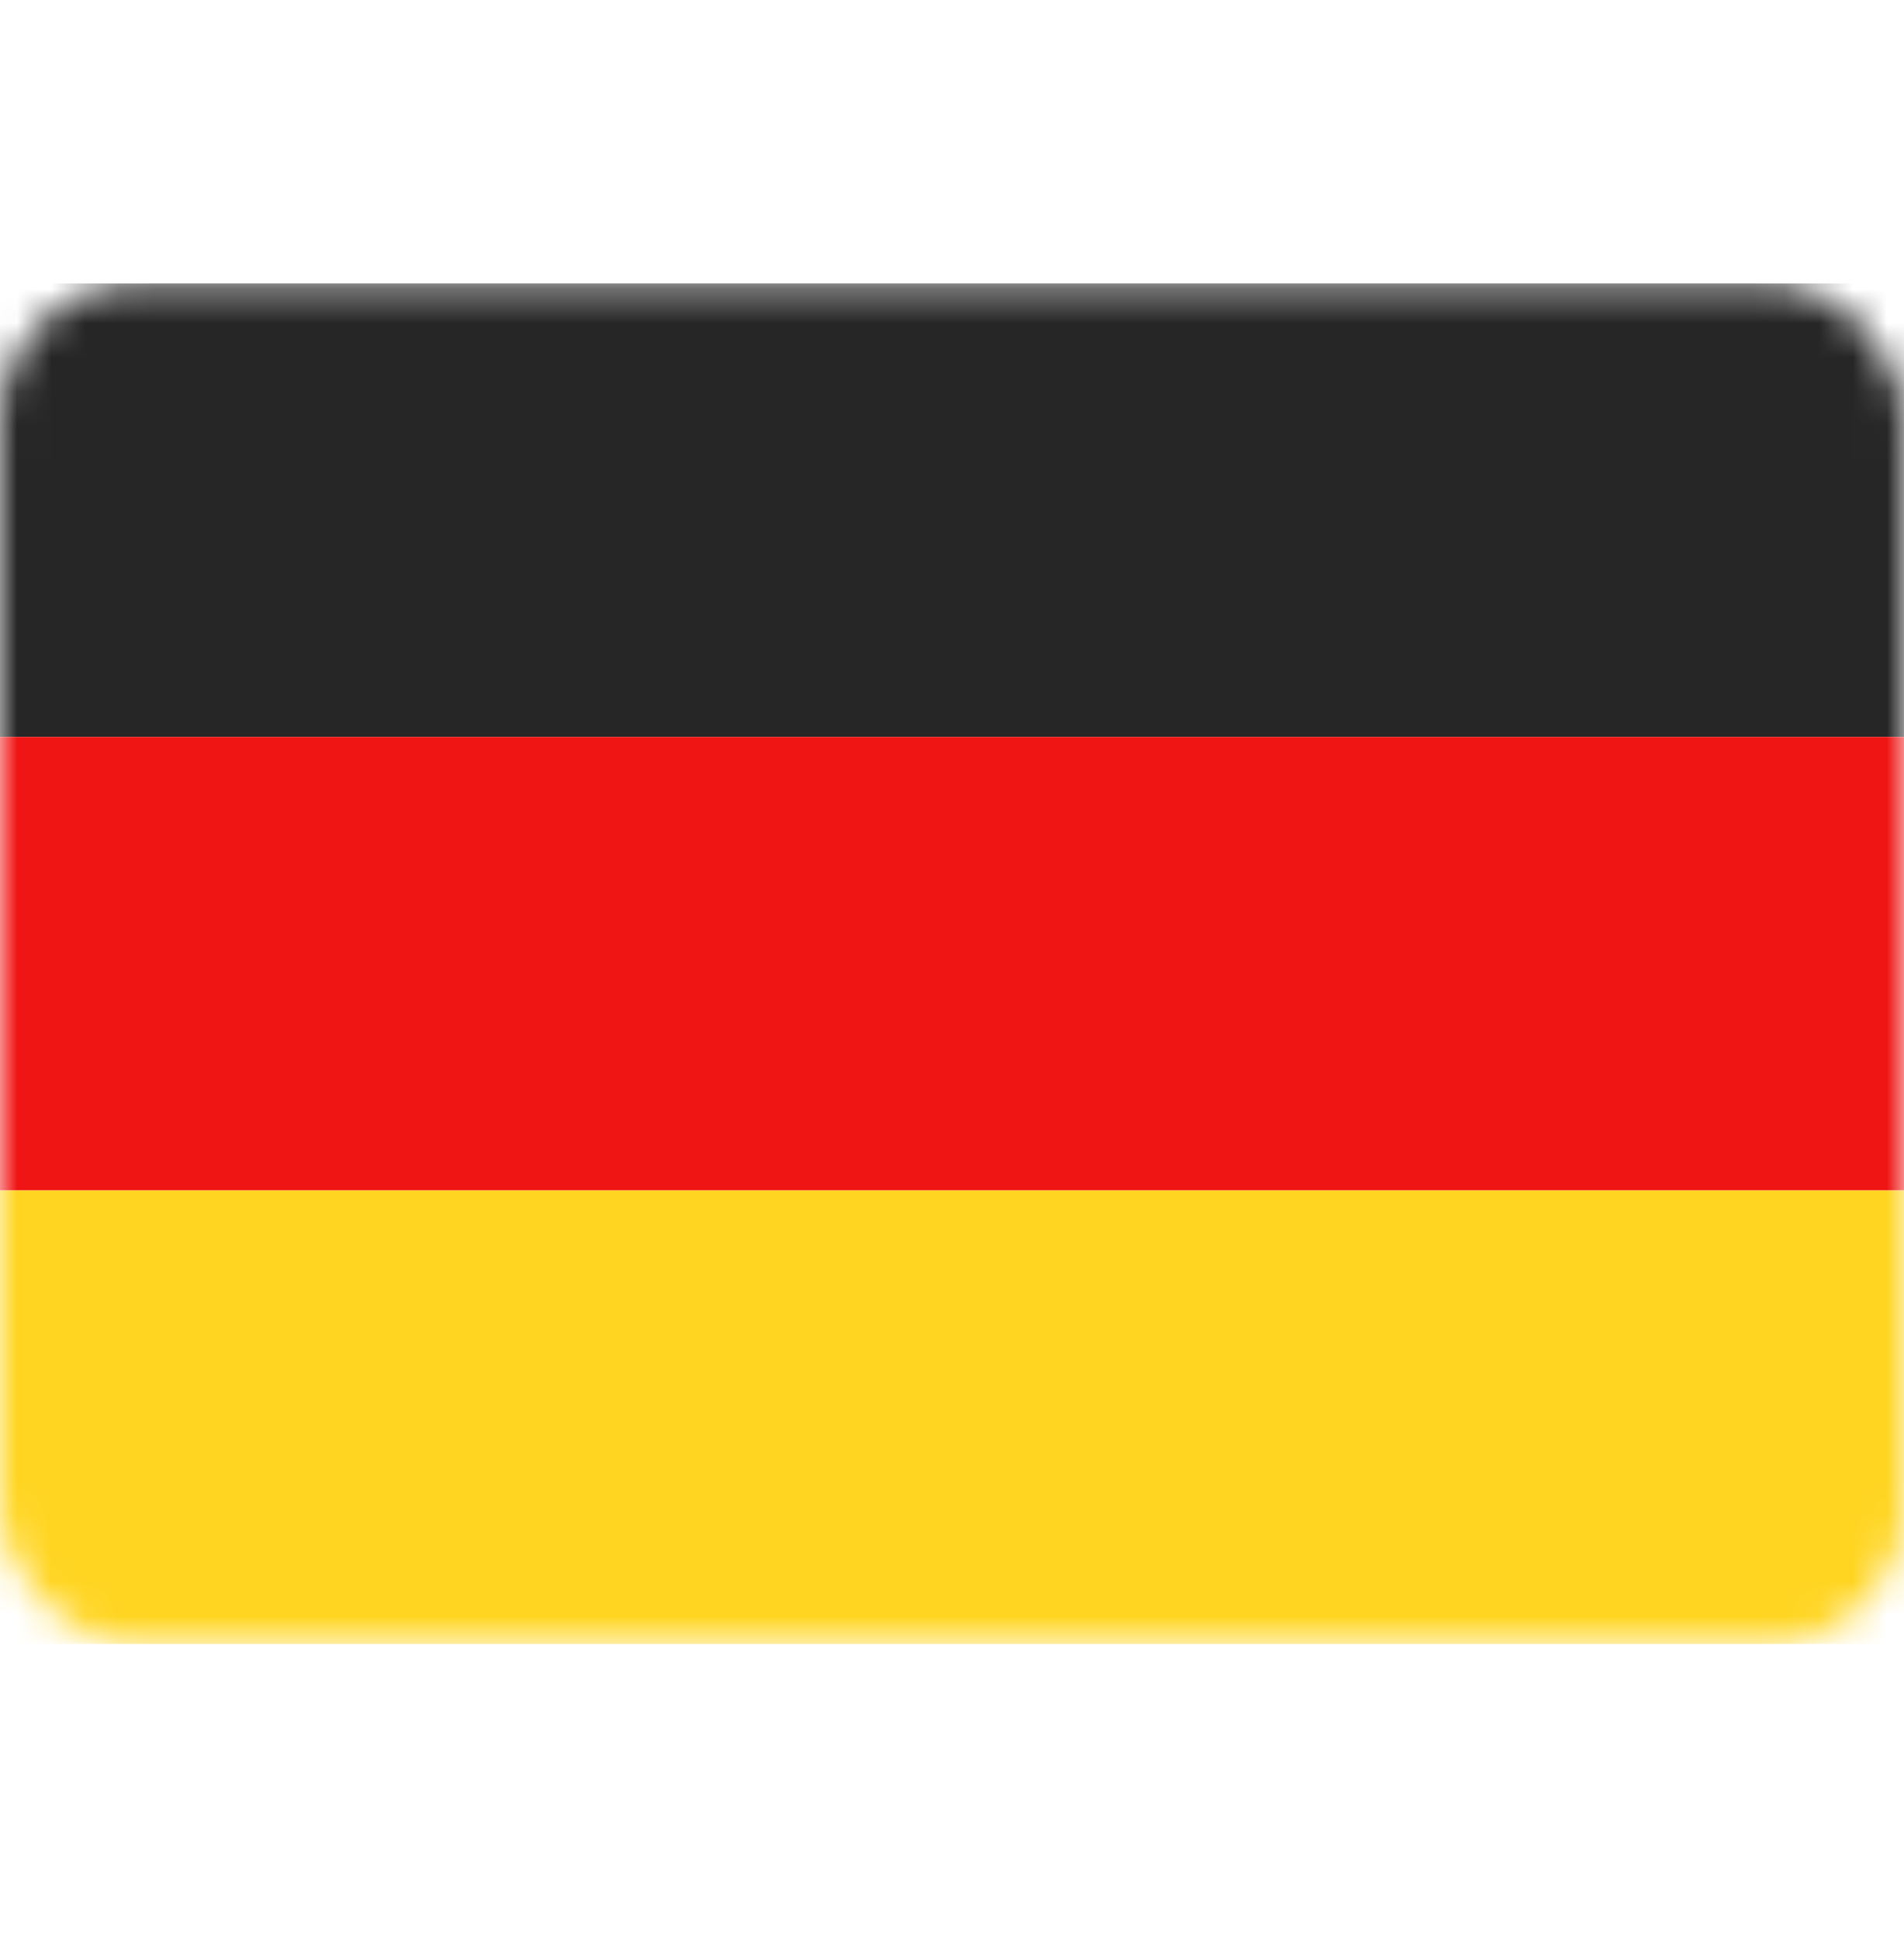 <svg width="56" height="57" viewBox="0 0 56 57" fill="none" xmlns="http://www.w3.org/2000/svg">
<rect y="8.334" width="56" height="40" rx="4" fill="white"/>
<mask id="mask0_634_957" style="mask-type:luminance" maskUnits="userSpaceOnUse" x="0" y="8" width="56" height="41">
<rect y="8.334" width="56" height="40" rx="4" fill="white"/>
</mask>
<g mask="url(#mask0_634_957)">
<path fill-rule="evenodd" clip-rule="evenodd" d="M0 21.667H56V8.334H0V21.667Z" fill="#262626"/>
<g filter="url(#filter0_d_634_957)">
<path fill-rule="evenodd" clip-rule="evenodd" d="M0 35H56V21.667H0V35Z" fill="#F01515"/>
</g>
<g filter="url(#filter1_d_634_957)">
<path fill-rule="evenodd" clip-rule="evenodd" d="M0 48.333H56V35H0V48.333Z" fill="#FFD521"/>
</g>
</g>
<defs>
<filter id="filter0_d_634_957" x="0" y="21.667" width="56" height="13.334" filterUnits="userSpaceOnUse" color-interpolation-filters="sRGB">
<feFlood flood-opacity="0" result="BackgroundImageFix"/>
<feColorMatrix in="SourceAlpha" type="matrix" values="0 0 0 0 0 0 0 0 0 0 0 0 0 0 0 0 0 0 127 0" result="hardAlpha"/>
<feOffset/>
<feColorMatrix type="matrix" values="0 0 0 0 0 0 0 0 0 0 0 0 0 0 0 0 0 0 0.06 0"/>
<feBlend mode="normal" in2="BackgroundImageFix" result="effect1_dropShadow_634_957"/>
<feBlend mode="normal" in="SourceGraphic" in2="effect1_dropShadow_634_957" result="shape"/>
</filter>
<filter id="filter1_d_634_957" x="0" y="35" width="56" height="13.334" filterUnits="userSpaceOnUse" color-interpolation-filters="sRGB">
<feFlood flood-opacity="0" result="BackgroundImageFix"/>
<feColorMatrix in="SourceAlpha" type="matrix" values="0 0 0 0 0 0 0 0 0 0 0 0 0 0 0 0 0 0 127 0" result="hardAlpha"/>
<feOffset/>
<feColorMatrix type="matrix" values="0 0 0 0 0 0 0 0 0 0 0 0 0 0 0 0 0 0 0.06 0"/>
<feBlend mode="normal" in2="BackgroundImageFix" result="effect1_dropShadow_634_957"/>
<feBlend mode="normal" in="SourceGraphic" in2="effect1_dropShadow_634_957" result="shape"/>
</filter>
</defs>
</svg>
